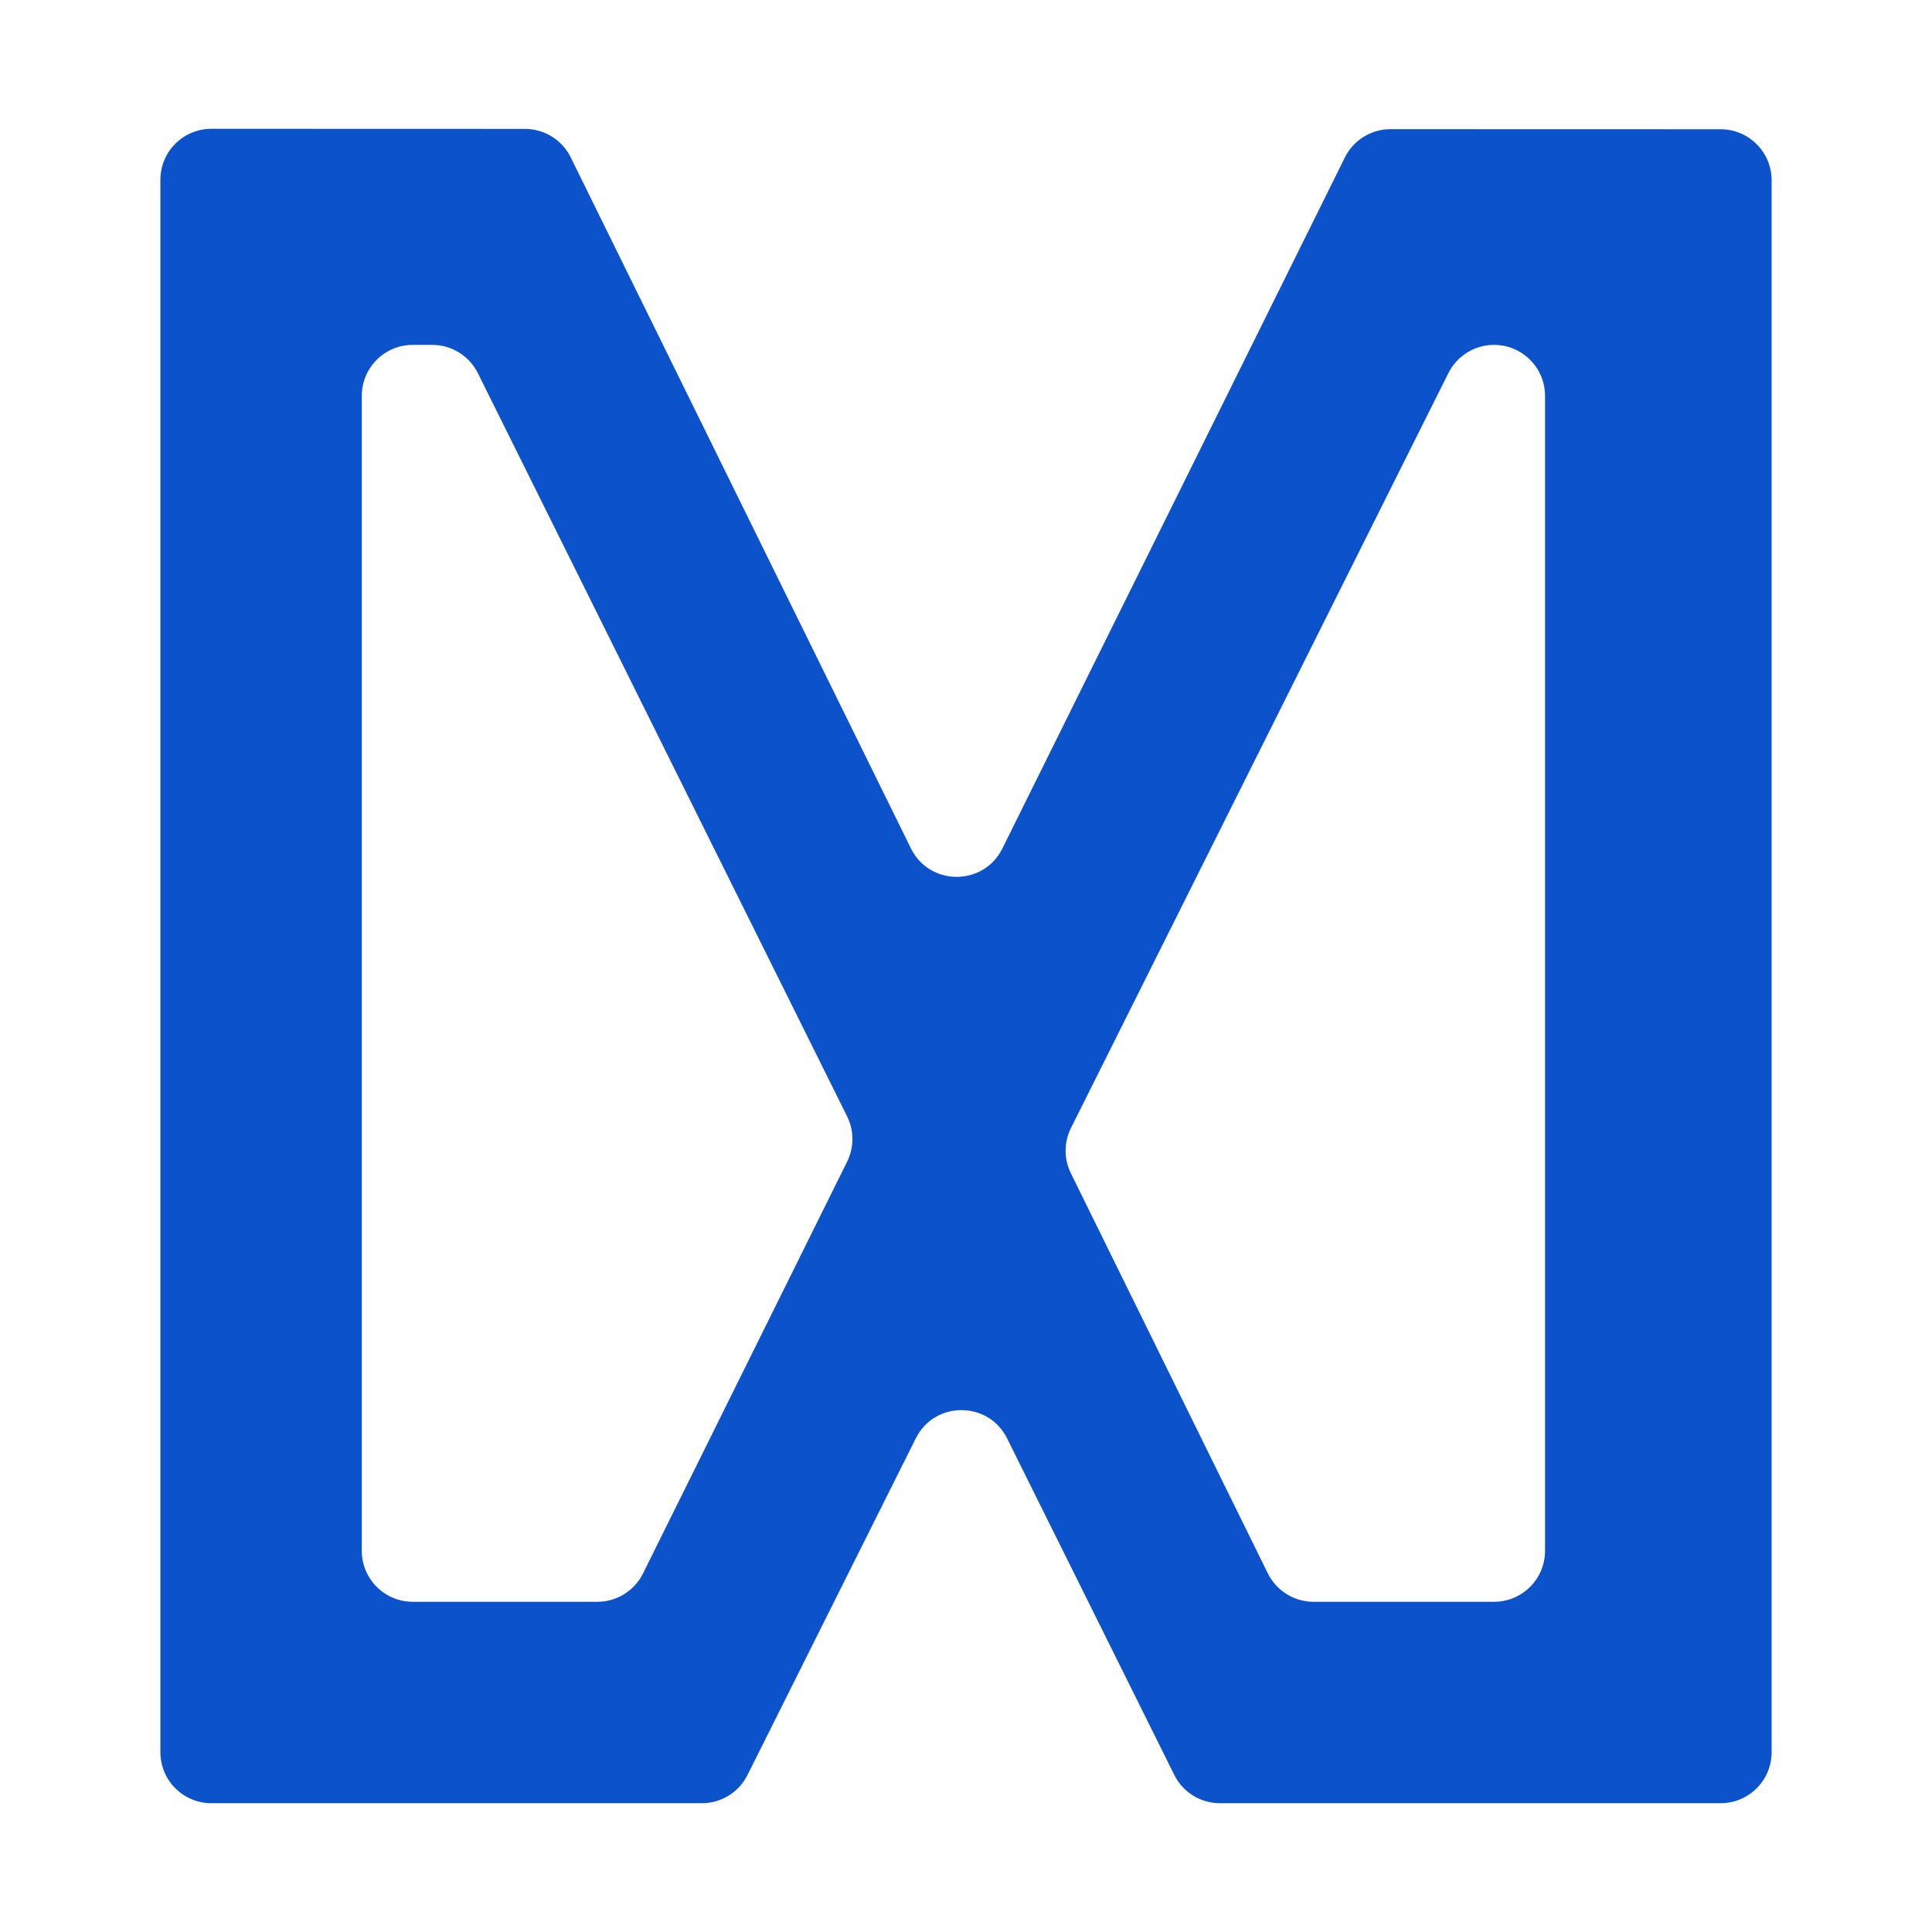 <?xml version="1.0" encoding="UTF-8"?>
<svg id="Layer_4" data-name="Layer 4" xmlns="http://www.w3.org/2000/svg" viewBox="0 0 1080 1080">
  <defs>
    <style>
      .cls-1 {
        fill: #0c52cb;
        stroke-width: 0px;
      }
    </style>
  </defs>
  <path class="cls-1" d="M877.84,72.23h-14.15l-86.36-.03c-10.84,0-20.74,6.14-25.55,15.85l-51.92,104.74-139.53,281.53c-10.49,21.16-40.69,21.12-51.12-.07l-138.57-281.46-51.6-104.82c-4.8-9.74-14.71-15.91-25.57-15.92l-91.22-.03h-2.97l-81.1-.02c-15.75,0-28.52,12.76-28.52,28.51v878.98c0,15.75,12.76,28.51,28.51,28.51h274.18c10.8,0,20.67-6.1,25.5-15.76l48.41-96.83,45.69-91.39c10.52-21.04,40.56-21,51.03.07l45.37,91.32,48.07,96.76c4.82,9.69,14.71,15.83,25.53,15.83h279.89c15.75,0,28.51-12.76,28.51-28.51V100.77c0-15.74-12.76-28.5-28.5-28.51l-84.01-.04ZM333.92,895.41h-103.17c-15.75,0-28.51-12.76-28.51-28.51V221.3c0-15.75,12.76-28.51,28.51-28.51h10.85c10.82,0,20.72,6.13,25.53,15.82l206.4,415.44c3.97,7.98,3.97,17.36.01,25.35l-114.09,230.16c-4.81,9.71-14.71,15.85-25.54,15.85ZM835.18,895.41h-100.89c-10.86,0-20.78-6.17-25.58-15.92l-110.09-223.63c-3.94-8-3.91-17.37.08-25.34l210.98-421.97c4.83-9.66,14.7-15.76,25.5-15.76h0c15.75,0,28.51,12.76,28.51,28.51v645.6c0,15.75-12.76,28.51-28.51,28.51Z"/>
</svg>